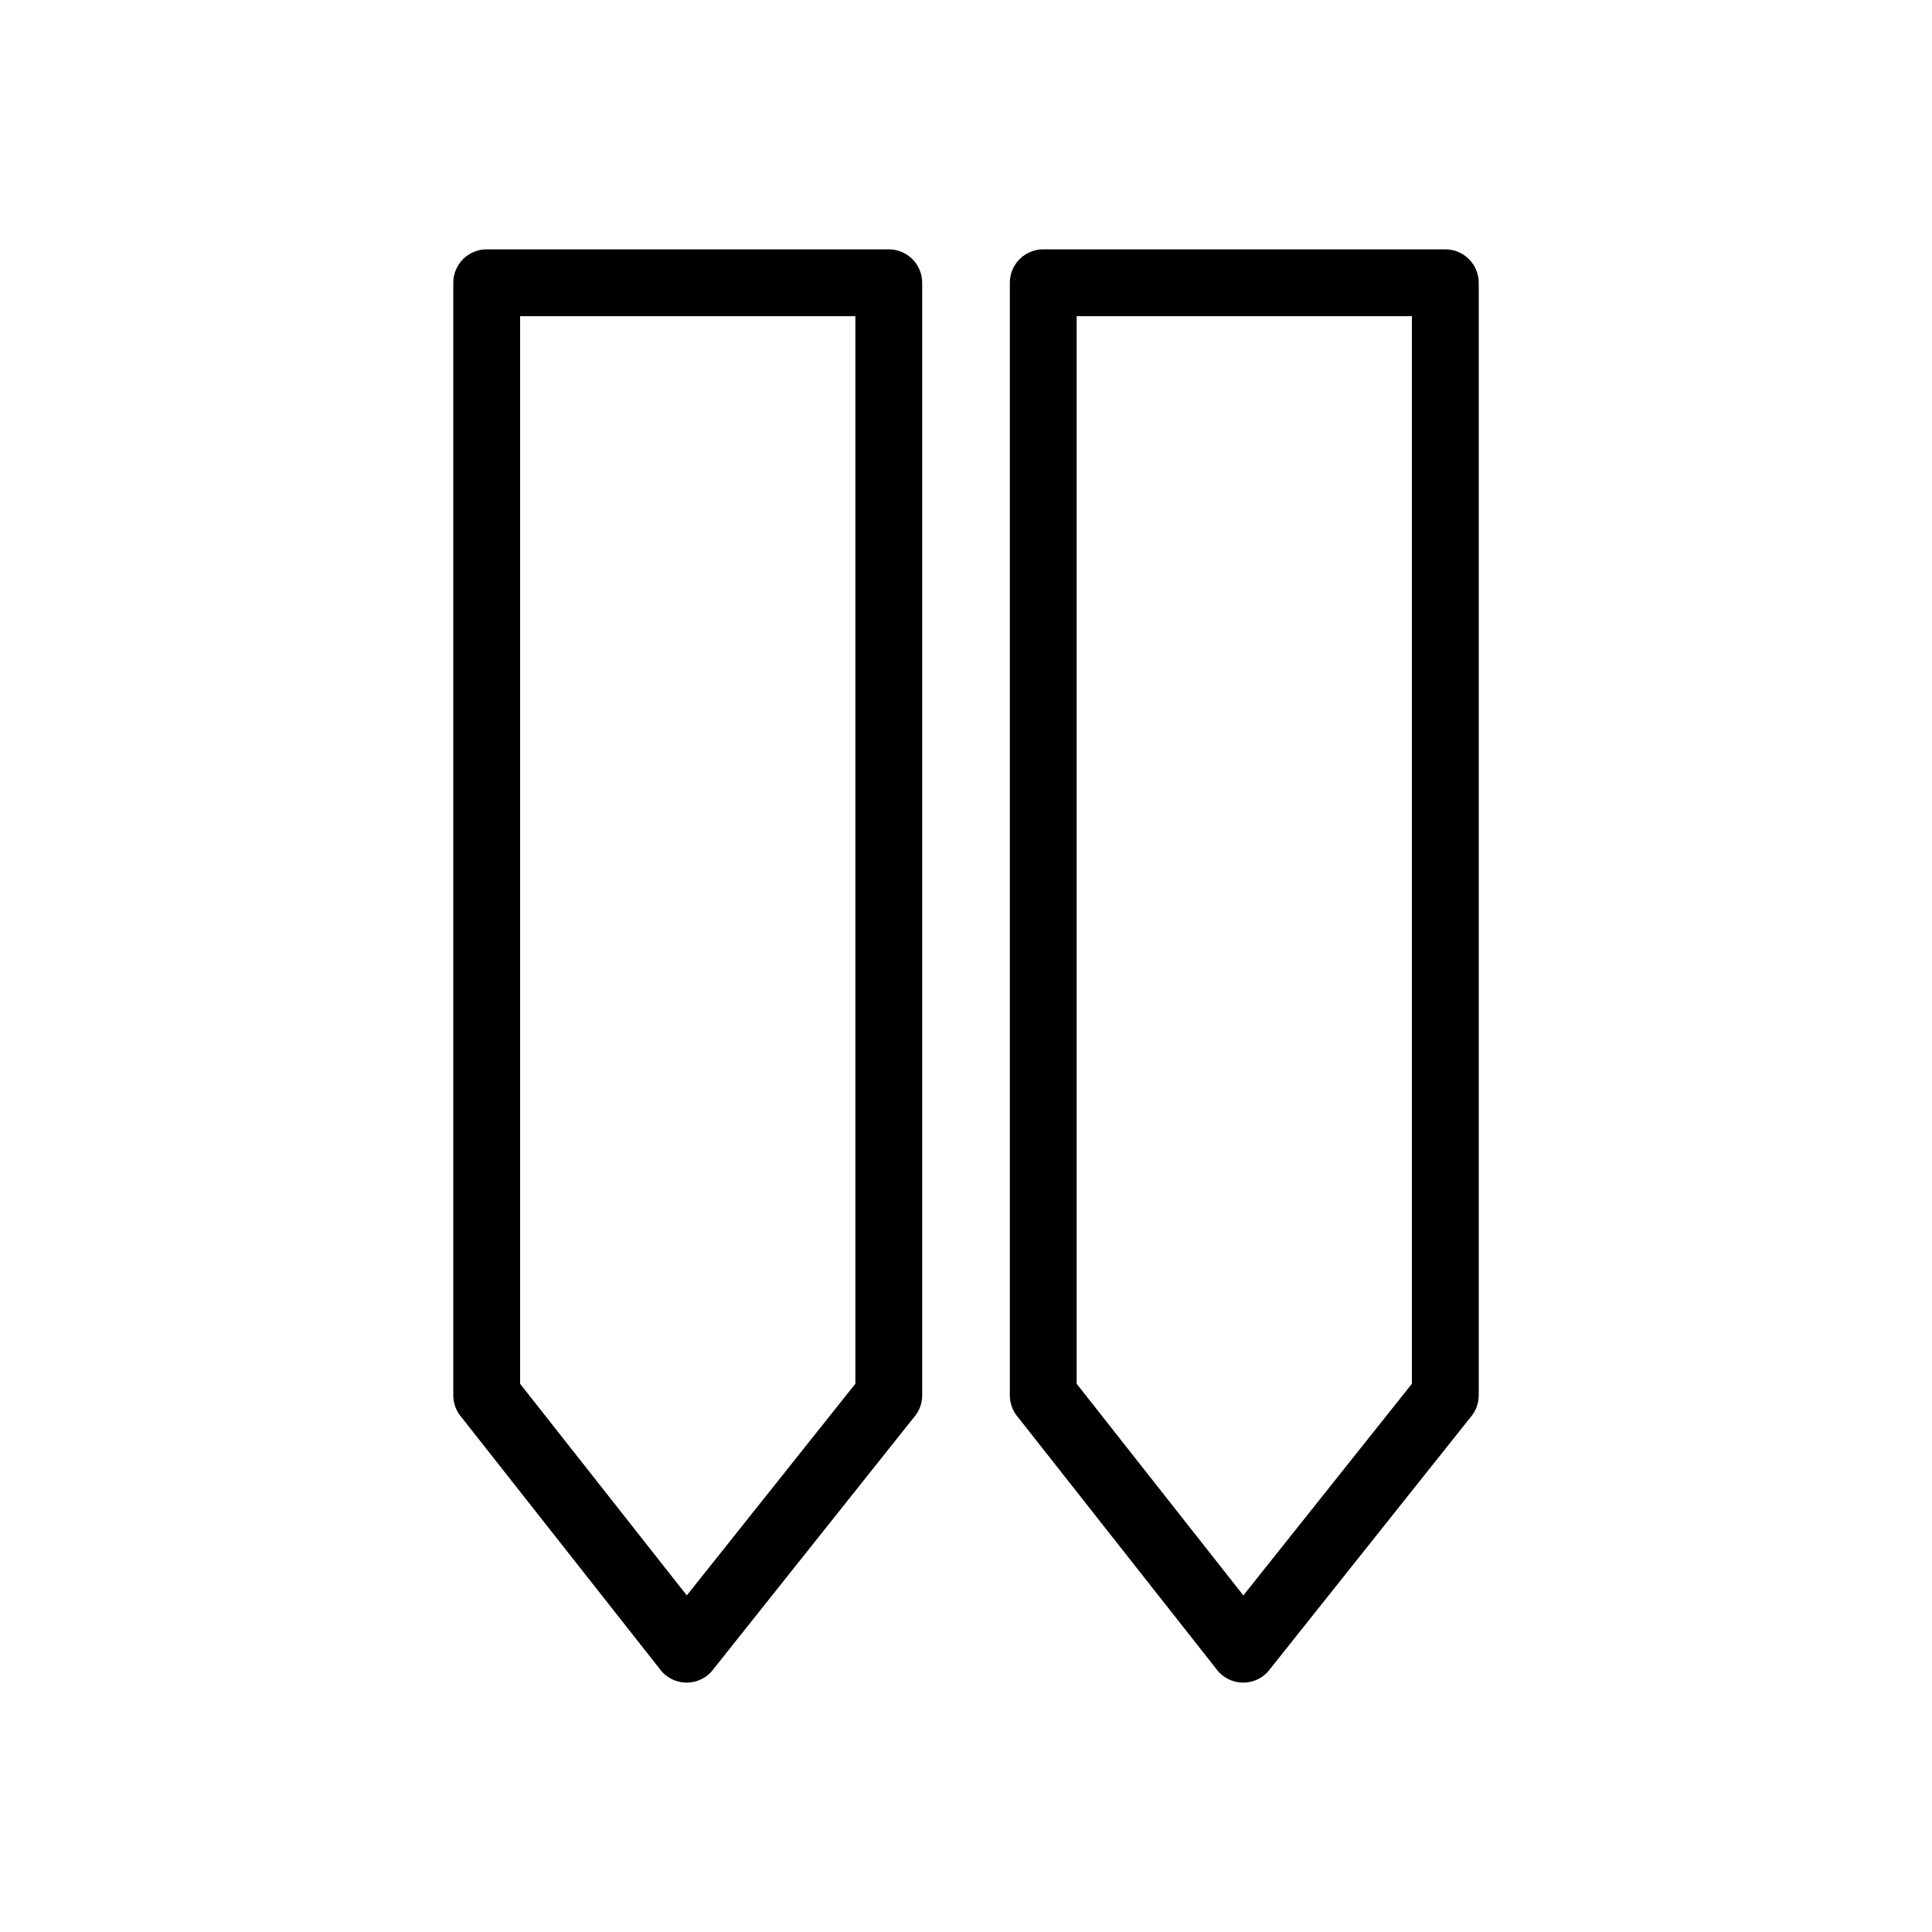 <?xml version="1.0" encoding="UTF-8"?>
<!-- Uploaded to: SVG Repo, www.svgrepo.com, Generator: SVG Repo Mixer Tools -->
<svg fill="#000000" width="800px" height="800px" version="1.1" viewBox="144 144 512 512" xmlns="http://www.w3.org/2000/svg">
 <g>
  <path d="m388.39 218.94v294.84c0 2.281-0.863 4.363-2.281 5.934l-53.219 66.84-6.918-5.5 6.93 5.516c-3.047 3.828-8.617 4.457-12.445 1.41-0.68-0.539-1.254-1.16-1.73-1.836l-52.695-66.895-0.008 0.008c-1.281-1.629-1.902-3.566-1.898-5.492v-294.83c0-4.891 3.965-8.855 8.855-8.855h106.55c4.891 0 8.855 3.965 8.855 8.855zm-17.711 291.77v-282.92h-88.844v282.93l44.176 56.082z"/>
  <path d="m535.88 218.94v294.84c0 2.281-0.863 4.363-2.281 5.934l-53.219 66.84-6.918-5.5 6.93 5.516c-3.047 3.828-8.617 4.457-12.445 1.41-0.68-0.539-1.254-1.16-1.73-1.836l-52.695-66.895-0.008 0.008c-1.281-1.629-1.902-3.566-1.898-5.492v-294.83c0-4.891 3.965-8.855 8.855-8.855h106.55c4.891 0 8.855 3.965 8.855 8.855zm-17.711 291.77v-282.92h-88.844v282.93l44.176 56.082z"/>
 </g>
</svg>